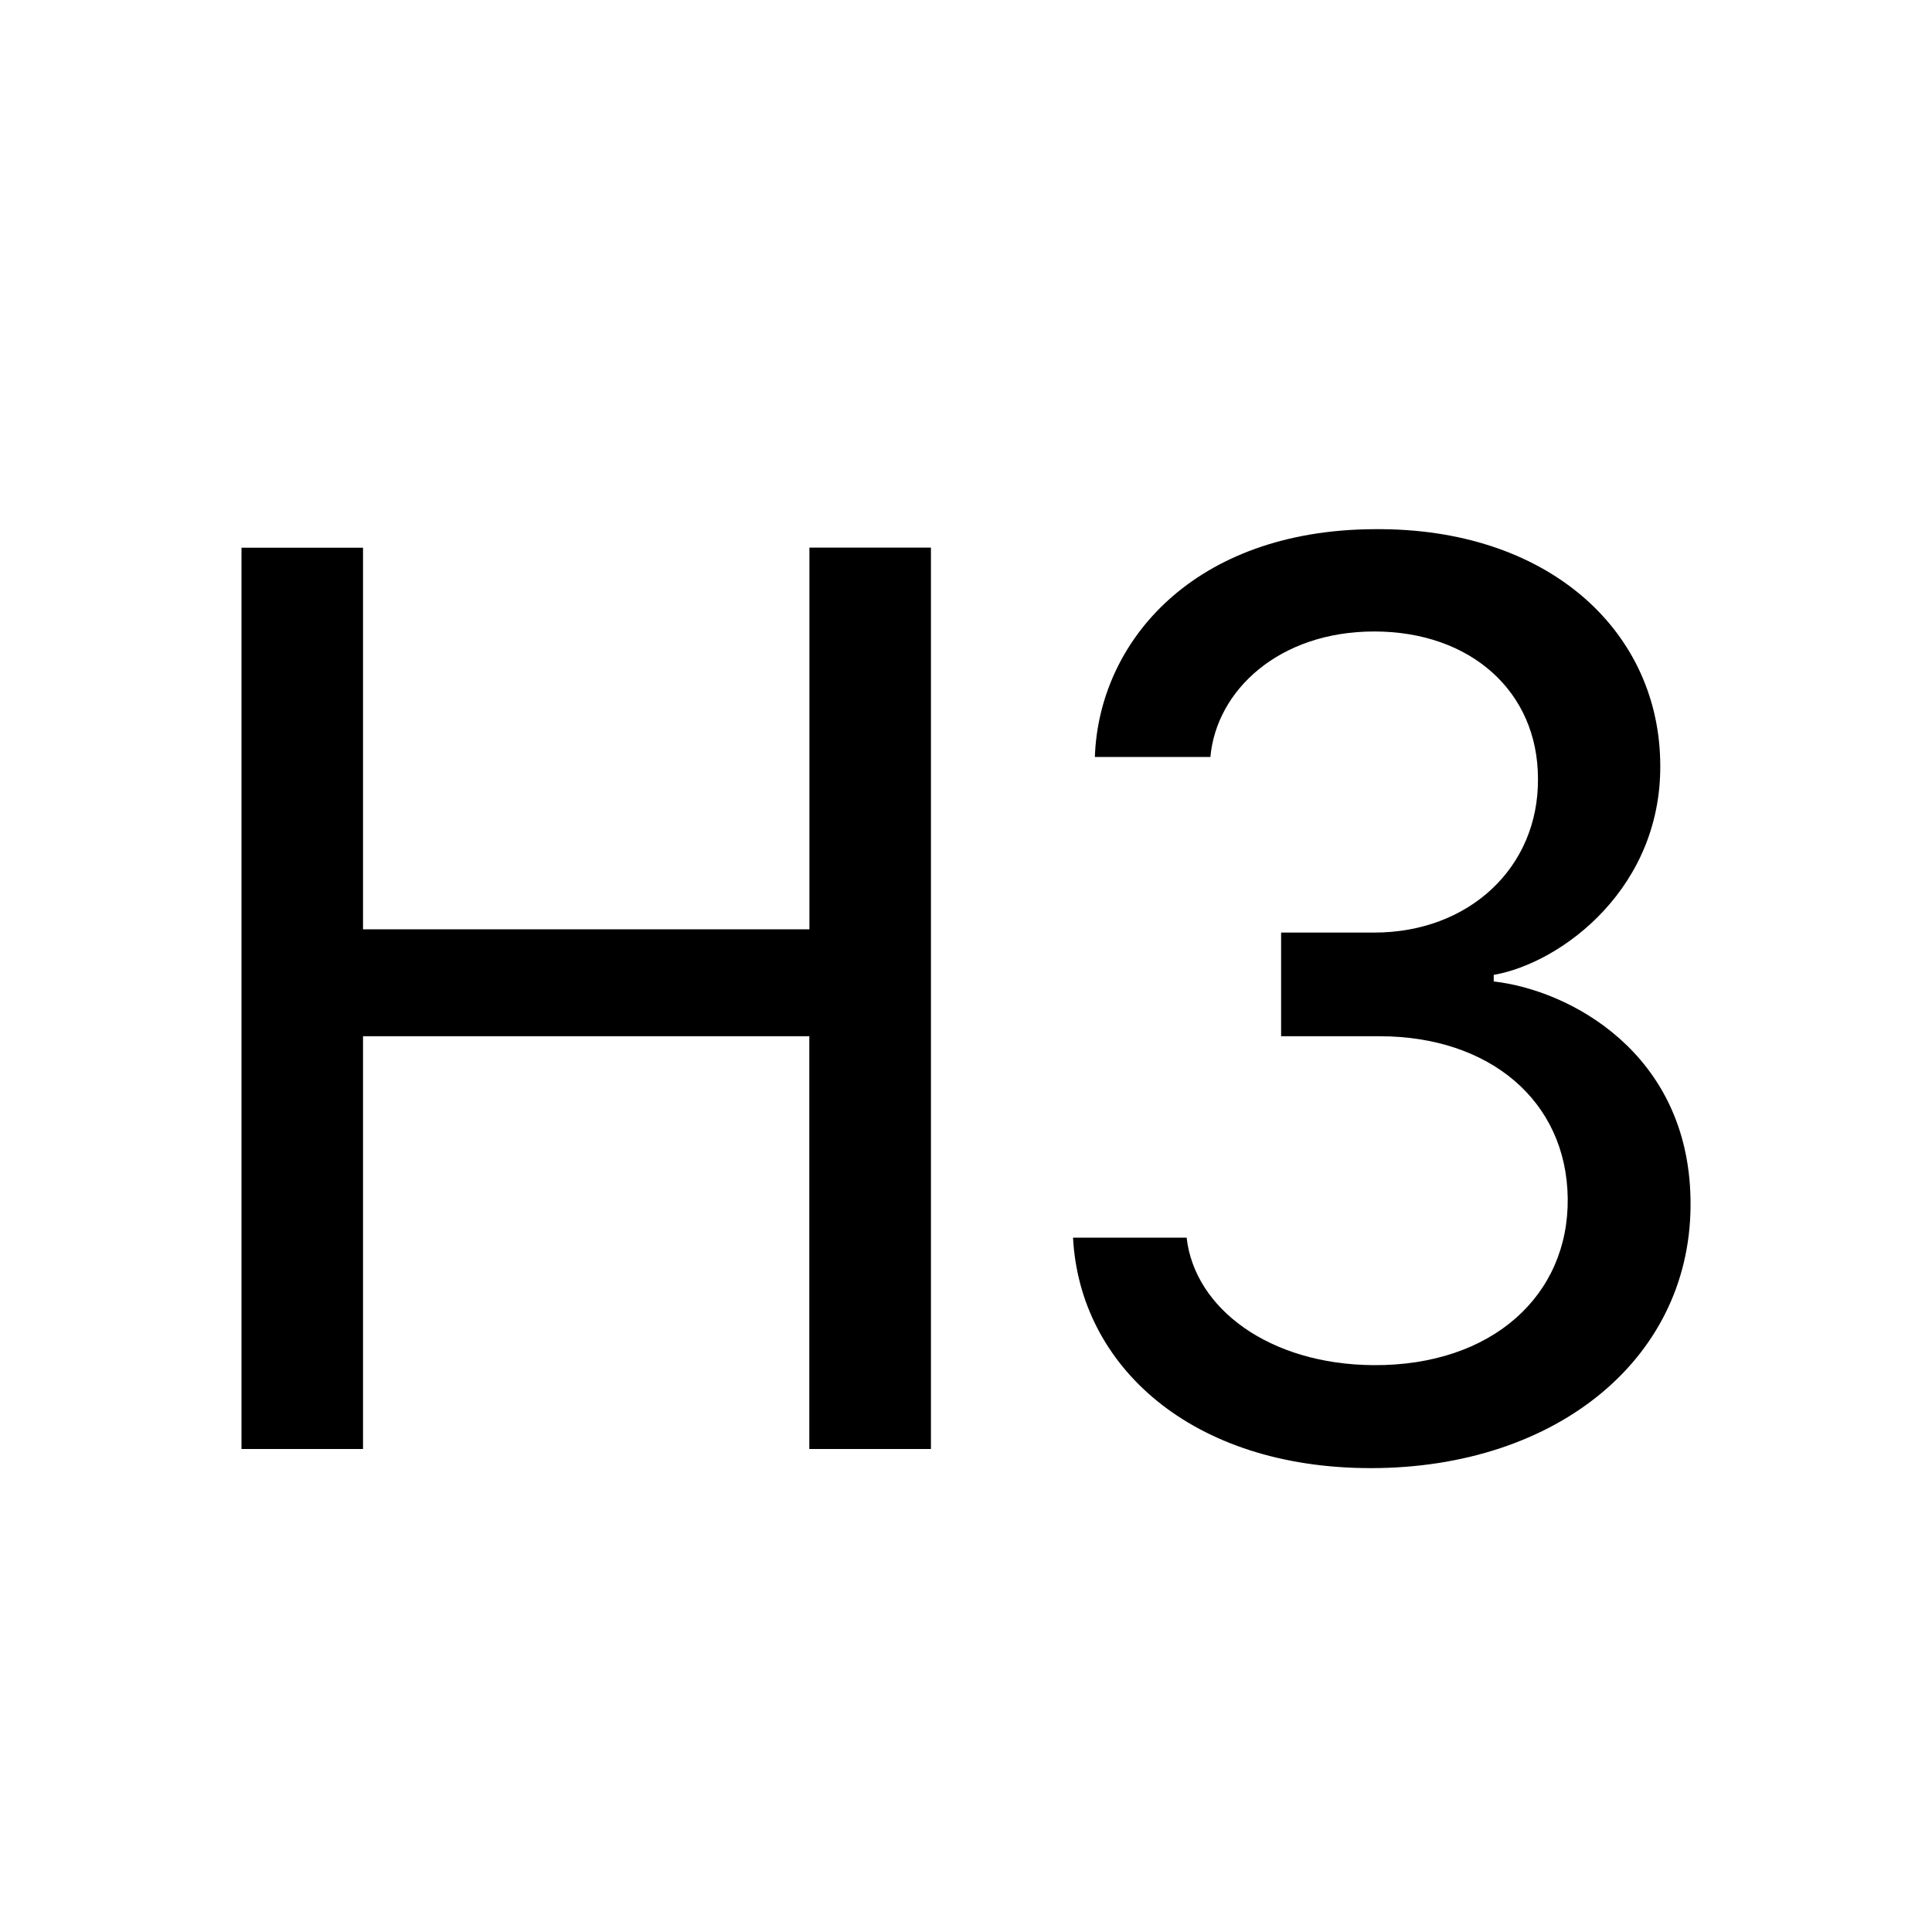 <svg class="bi bi-type-h3" width="1em" height="1em" viewBox="0 0 20 20" fill="currentColor" xmlns="http://www.w3.org/2000/svg">
  <path d="M9.637 15V5.669H8.379V9.62H3.758V5.67H2.5V15h1.258v-4.273h4.62V15h1.259zm3.625-4.273h1.018c1.142 0 1.935.67 1.949 1.675.013 1.005-.78 1.737-2.01 1.73-1.08-.007-1.853-.588-1.935-1.32h-1.176c.069 1.327 1.224 2.386 3.083 2.386 1.935 0 3.343-1.155 3.309-2.789-.027-1.51-1.251-2.16-2.037-2.249v-.068c.704-.123 1.764-.91 1.723-2.229-.035-1.353-1.176-2.4-2.954-2.385-1.873.006-2.857 1.162-2.898 2.358h1.196c.062-.69.711-1.299 1.696-1.299.998 0 1.695.622 1.695 1.525.007.922-.718 1.592-1.695 1.592h-.964v1.073z"/>
</svg>
